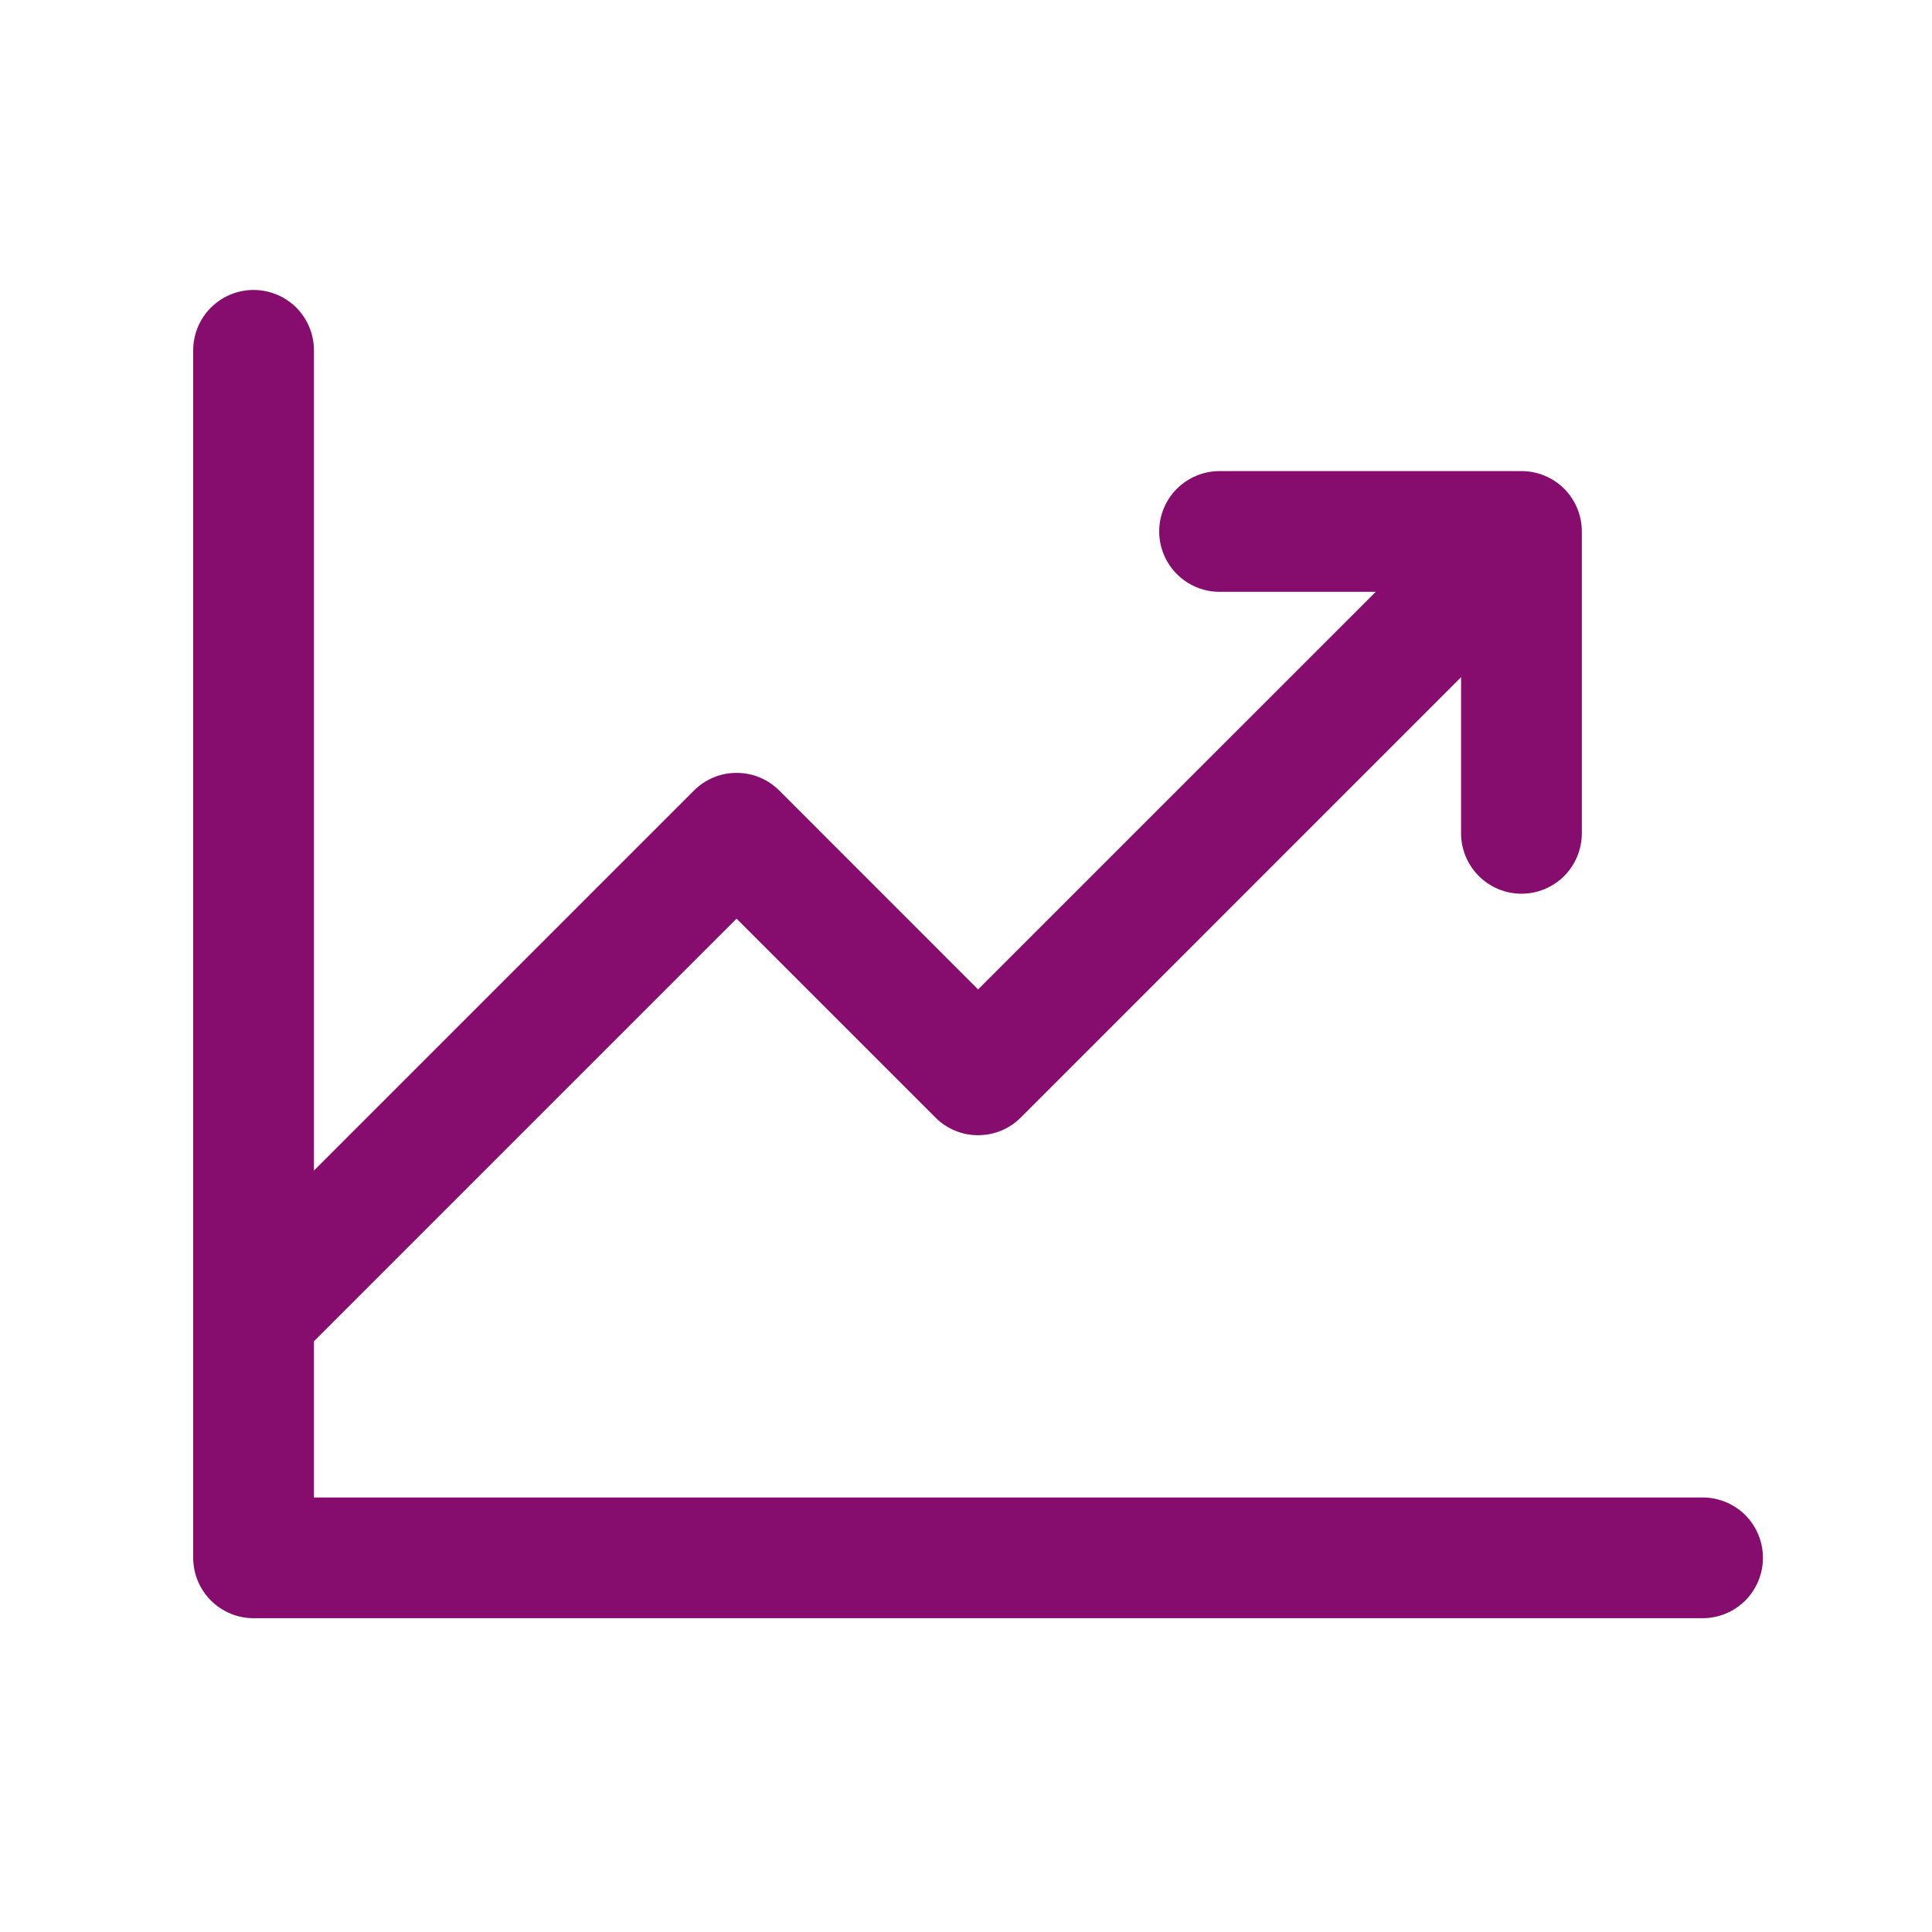 <svg width="24" height="24" viewBox="0 0 24 24" fill="none" xmlns="http://www.w3.org/2000/svg">
<path d="M21.9 19.352C21.9 19.55 21.821 19.741 21.681 19.882C21.54 20.023 21.349 20.102 21.15 20.102H3.15C2.951 20.102 2.761 20.023 2.62 19.882C2.479 19.741 2.4 19.55 2.4 19.352V4.352C2.4 4.153 2.479 3.962 2.62 3.821C2.761 3.681 2.951 3.602 3.15 3.602C3.349 3.602 3.54 3.681 3.681 3.821C3.821 3.962 3.9 4.153 3.9 4.352V14.541L8.62 9.821C8.689 9.751 8.772 9.696 8.863 9.658C8.954 9.62 9.052 9.601 9.15 9.601C9.249 9.601 9.347 9.62 9.438 9.658C9.529 9.696 9.611 9.751 9.681 9.821L12.15 12.291L17.09 7.352H15.15C14.951 7.352 14.761 7.273 14.62 7.132C14.479 6.991 14.4 6.8 14.4 6.602C14.4 6.403 14.479 6.212 14.62 6.071C14.761 5.931 14.951 5.852 15.15 5.852H18.9C19.099 5.852 19.29 5.931 19.431 6.071C19.571 6.212 19.65 6.403 19.65 6.602V10.352C19.65 10.55 19.571 10.741 19.431 10.882C19.29 11.023 19.099 11.102 18.9 11.102C18.701 11.102 18.511 11.023 18.37 10.882C18.229 10.741 18.15 10.55 18.15 10.352V8.412L12.681 13.882C12.611 13.952 12.529 14.007 12.438 14.045C12.347 14.083 12.249 14.102 12.15 14.102C12.052 14.102 11.954 14.083 11.863 14.045C11.772 14.007 11.689 13.952 11.62 13.882L9.15 11.412L3.9 16.662V18.602H21.15C21.349 18.602 21.54 18.681 21.681 18.821C21.821 18.962 21.9 19.153 21.9 19.352Z" fill="#860C6E"/>
</svg>
